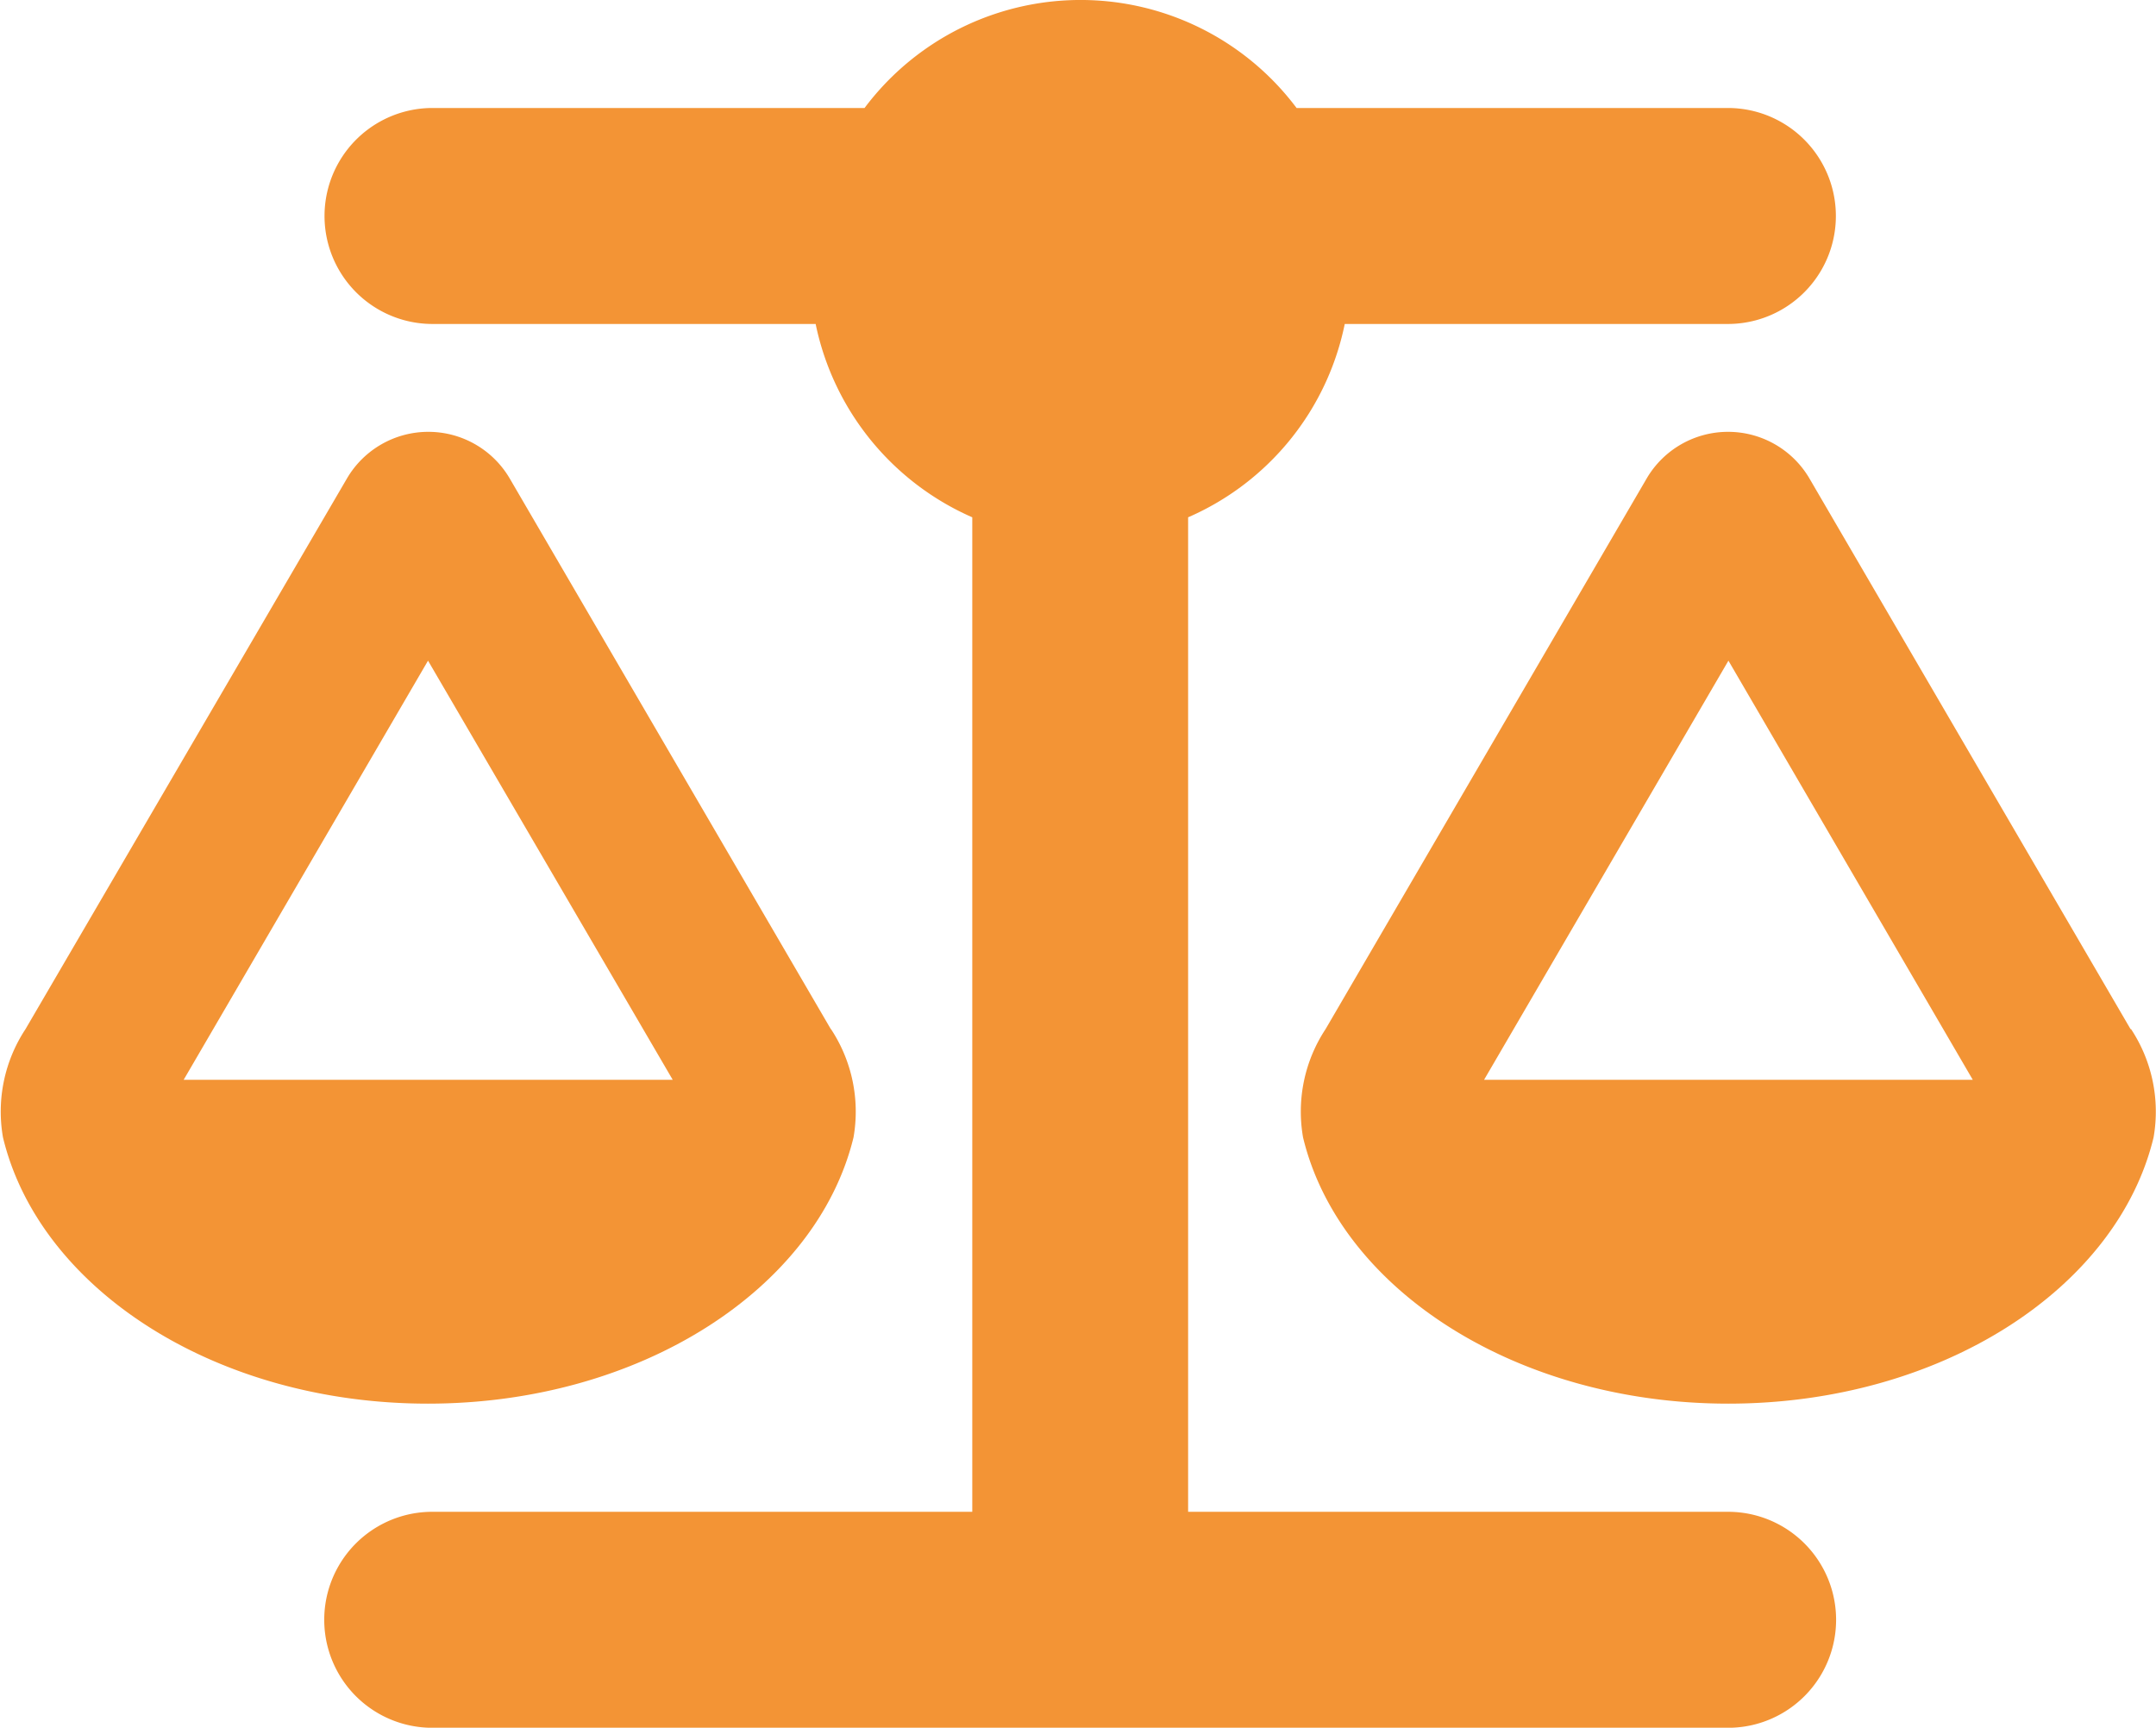 <svg xmlns="http://www.w3.org/2000/svg" width="38.267" height="30.67" viewBox="0 0 38.267 30.67"><g transform="translate(-318 -8013.3)"><path d="M113.212,1.917h7.668a1.917,1.917,0,0,1,0,3.834h-6.8A4.785,4.785,0,0,1,111.3,9.183V26.837h9.584a1.917,1.917,0,0,1,0,3.834h-23a1.917,1.917,0,0,1,0-3.834h9.585V9.183a4.808,4.808,0,0,1-2.78-3.432h-6.8a1.917,1.917,0,0,1,0-3.834h7.668a4.792,4.792,0,0,1,7.668,0" transform="translate(227.788 8013.3)" fill="#f39435"/><path d="M399.846,138.6l-5.7-9.776a1.674,1.674,0,0,0-2.887,0l-5.7,9.776a2.659,2.659,0,0,0-.4,1.923c.647,2.69,3.78,4.726,7.548,4.726s6.9-2.037,7.548-4.726a2.659,2.659,0,0,0-.4-1.923m-11.483.9,4.337-7.44,4.337,7.44Z" transform="translate(-44.031 7892.968)" fill="#f39435"/><path d="M14.746,138.6l-5.7-9.776a1.674,1.674,0,0,0-2.887,0L.453,138.6a2.659,2.659,0,0,0-.4,1.923c.647,2.69,3.774,4.726,7.542,4.726s6.9-2.037,7.554-4.726a2.659,2.659,0,0,0-.4-1.923m-11.489.9,4.337-7.44,4.343,7.44Z" transform="translate(318 7892.968)" fill="#f39435"/></g></svg>